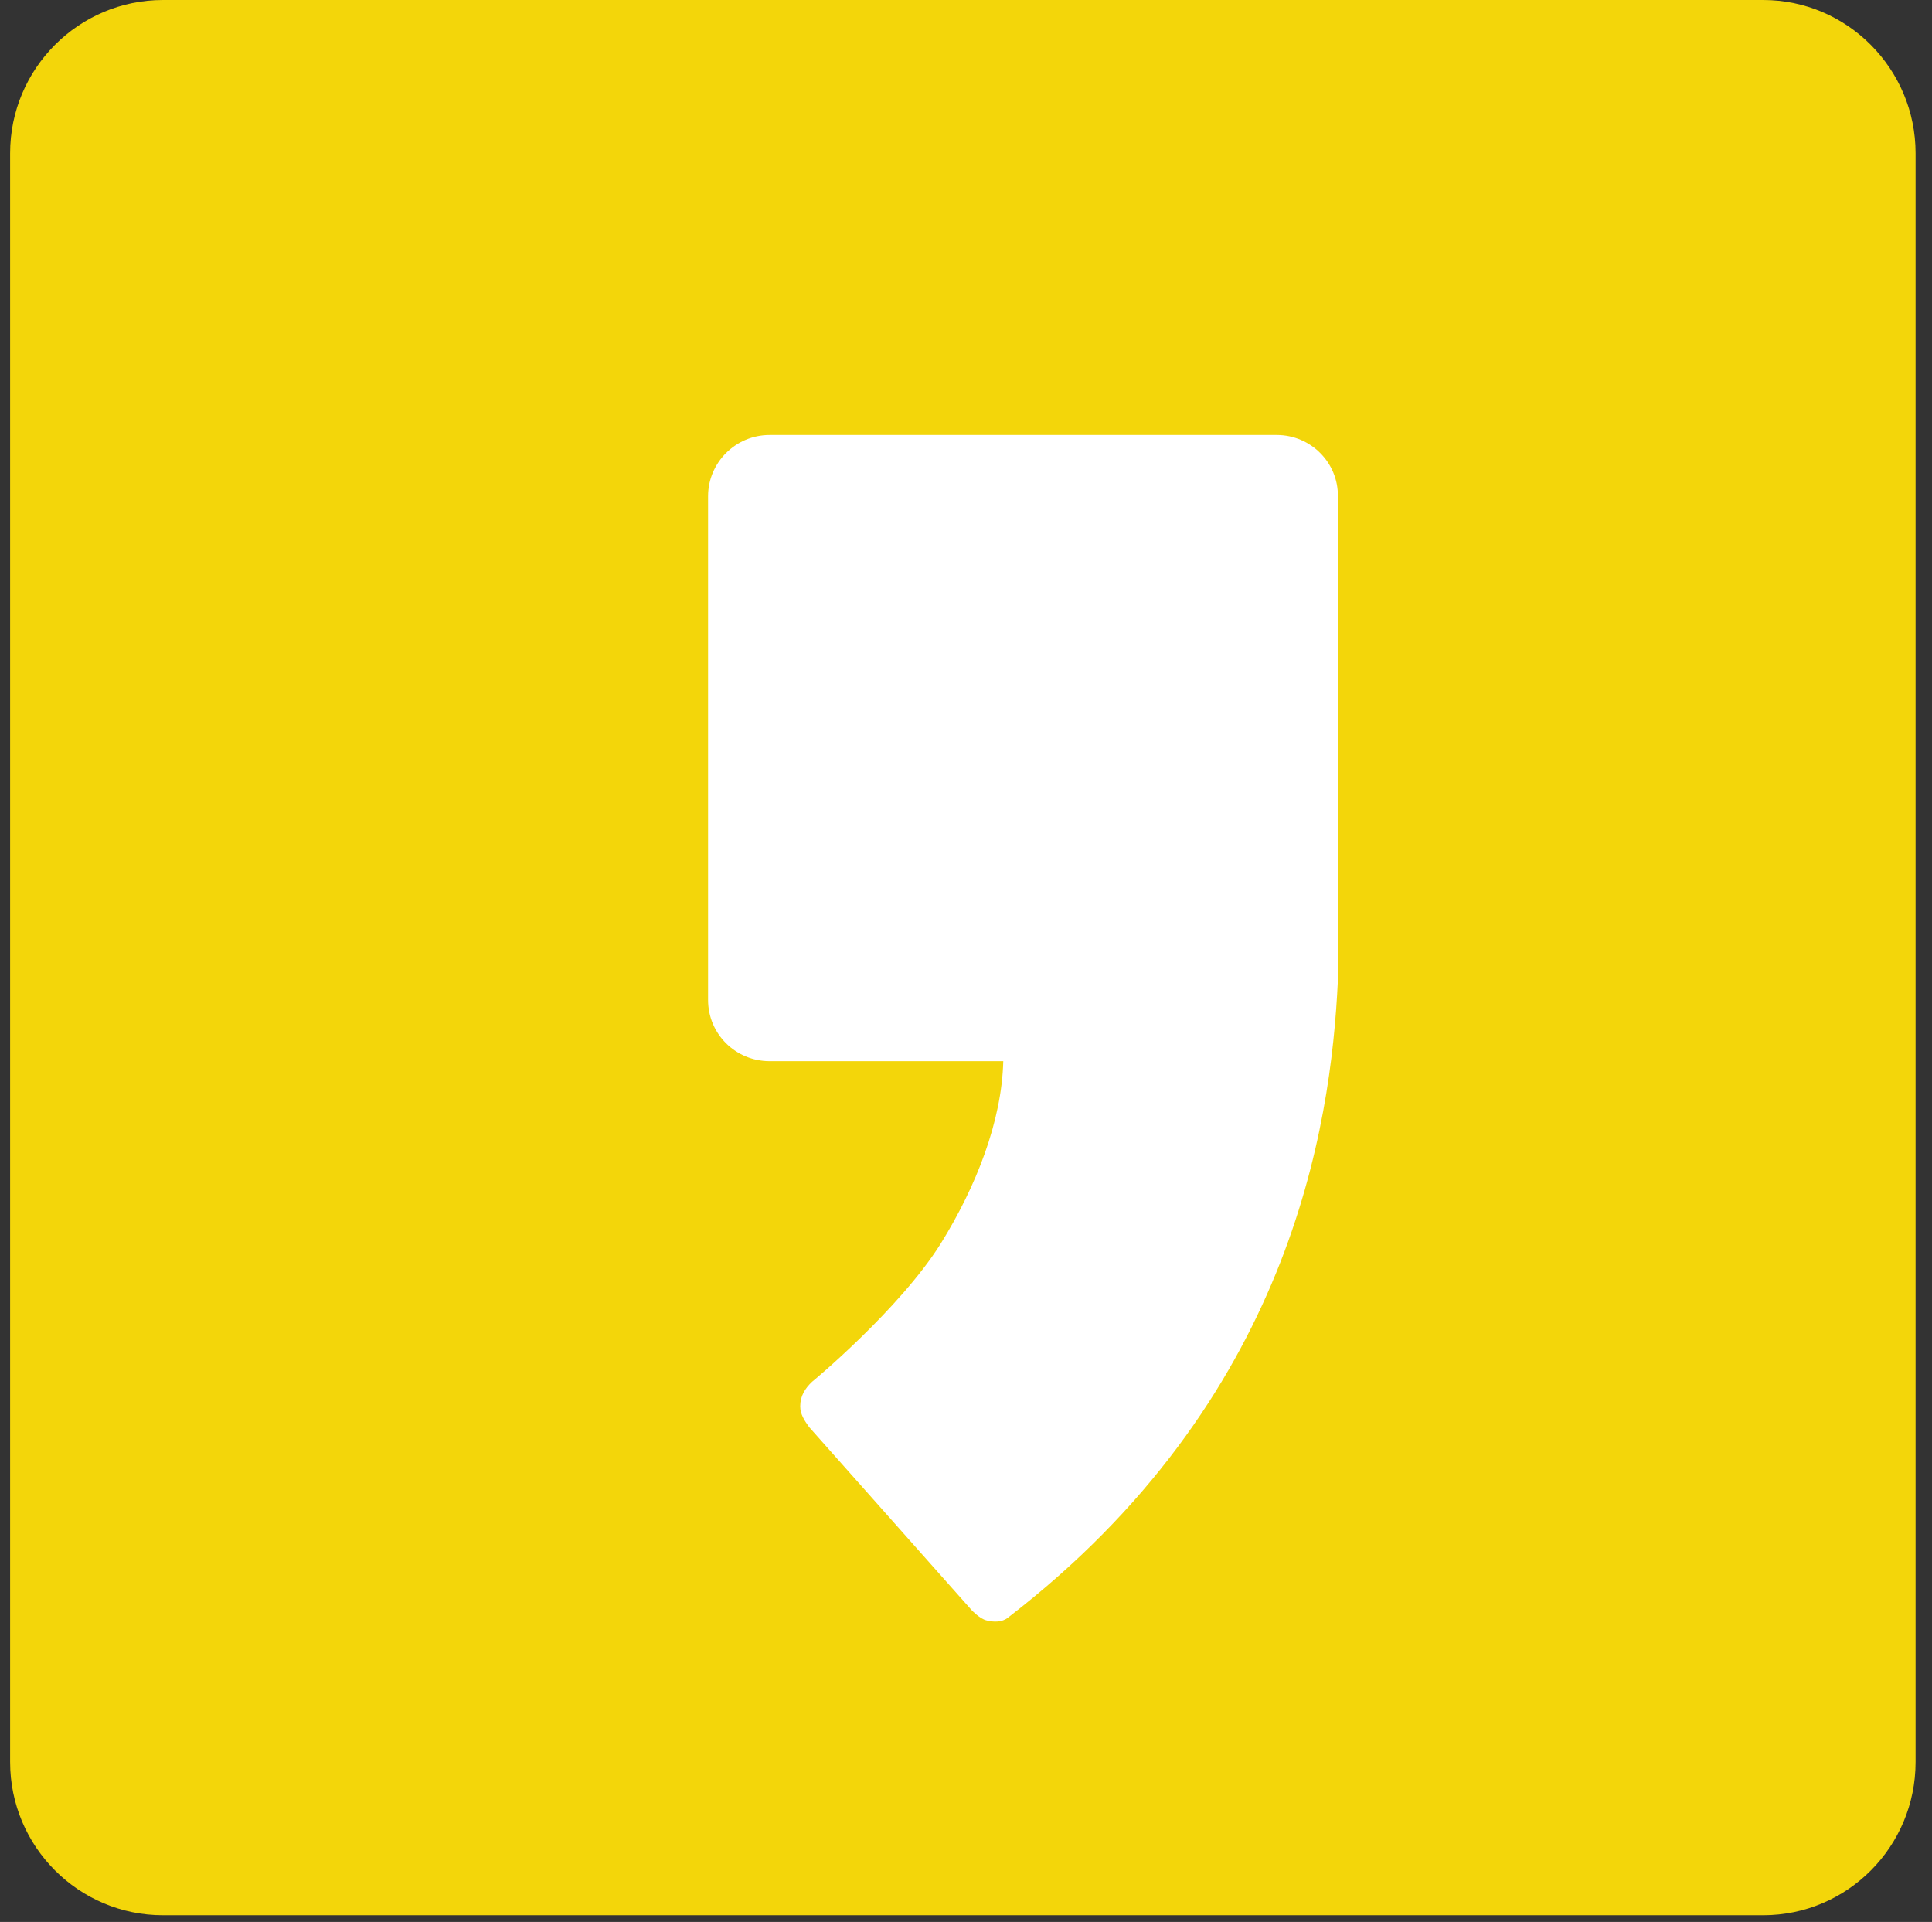 <svg width="191" height="190" xmlns="http://www.w3.org/2000/svg" xmlns:xlink="http://www.w3.org/1999/xlink" overflow="hidden"><rect width="100%" height="100%" fill="#333333" stroke="none"/><defs><clipPath id="clip0"><rect x="241" y="244" width="191" height="190"/></clipPath></defs><g clip-path="url(#clip0)" transform="translate(-241 -244)"><path d="M415.307 244 257.108 244C248.782 244 242 250.78 242 259.15L242 418.191C242 426.561 248.782 433.341 257.108 433.341L415.307 433.341C423.633 433.341 430.377 426.561 430.377 418.191L430.377 259.15C430.377 250.818 423.633 244 415.307 244Z" fill="#F3D60A" fill-rule="evenodd"/><path d="M367.216 287 317.087 287C313.722 287 311 289.726 311 293.058L311 342.85C311 346.219 313.722 348.908 317.087 348.908L340.185 348.908C340.034 354.815 337.539 361.251 333.985 366.969 329.94 373.406 321.359 380.562 321.283 380.6 320.602 381.244 320.111 382.001 320.111 383.023 320.111 383.818 320.527 384.424 320.98 385.068L337.085 403.205C337.085 403.205 337.879 404.038 338.522 404.189 339.24 404.379 340.072 404.379 340.639 403.924 368.539 382.455 372.584 355.496 373.265 340.918L373.265 293.058C373.302 289.726 370.58 287 367.216 287" fill="#FFFFFF" fill-rule="evenodd"/></g></svg>